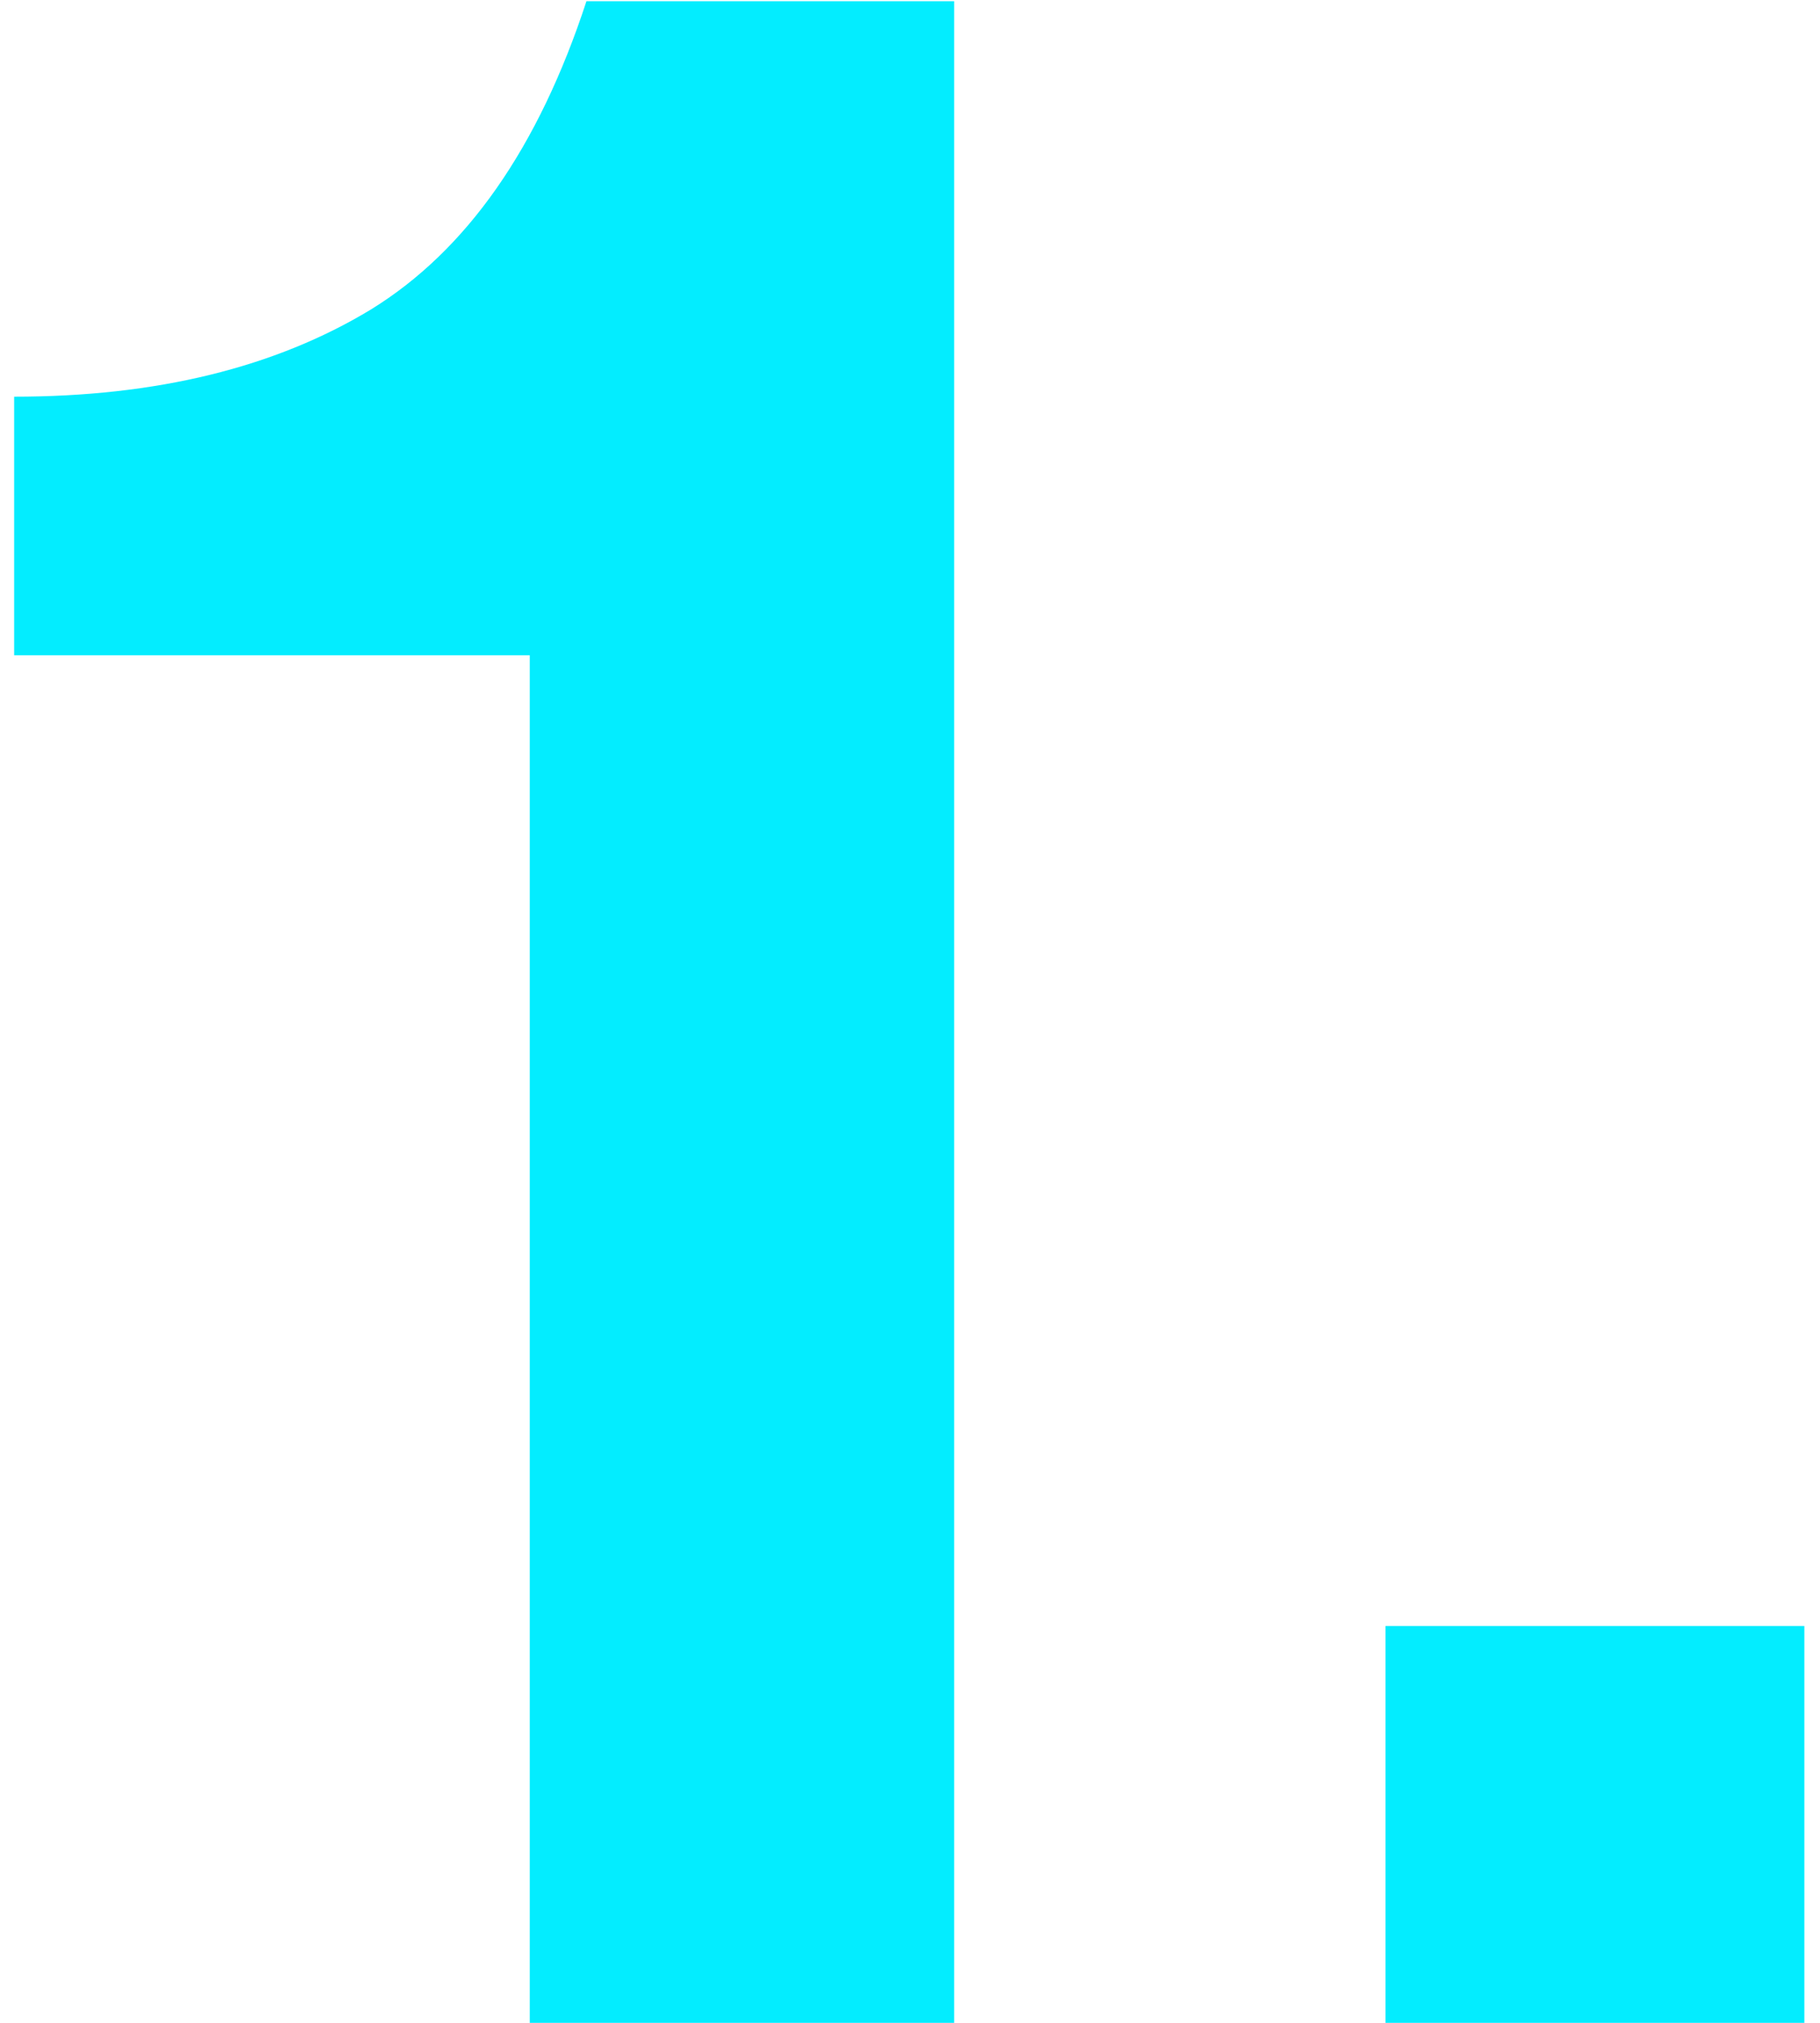 <svg xmlns="http://www.w3.org/2000/svg" width="27" height="30" viewBox="0 0 27 30" fill="none"><path d="M14.155 30H7.859V9.718H0.21V5.883C2.315 5.883 4.079 5.452 5.501 4.591C6.923 3.716 7.989 2.191 8.7 0.018H14.155V30ZM20.554 24.114H26.768V30H20.554V24.114Z" fill="#03EDFF"/></svg>